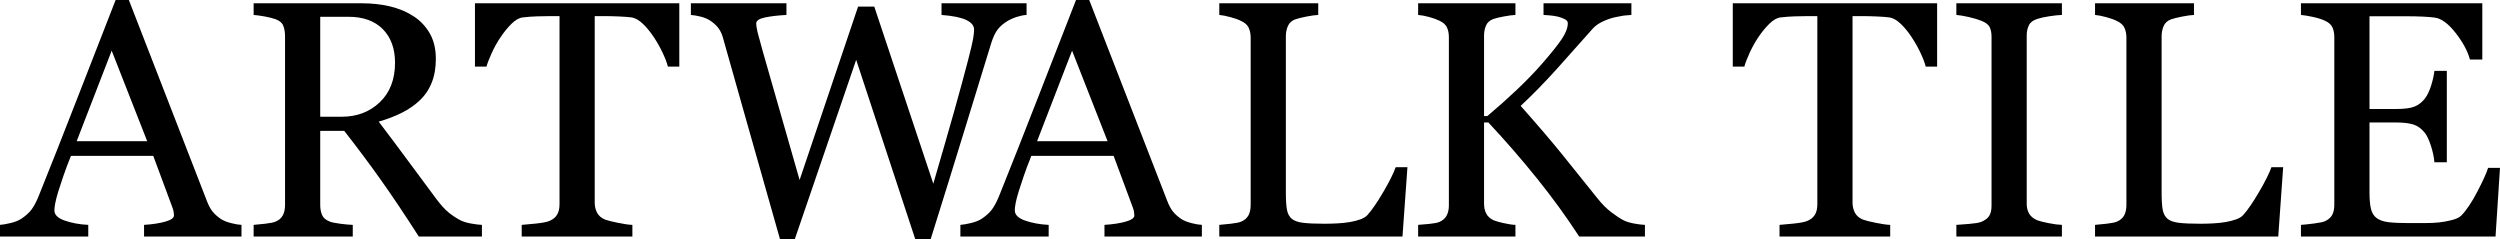 <?xml version="1.0" encoding="utf-8"?>
<!-- Generator: Adobe Illustrator 16.0.3, SVG Export Plug-In . SVG Version: 6.00 Build 0)  -->
<!DOCTYPE svg PUBLIC "-//W3C//DTD SVG 1.1//EN" "http://www.w3.org/Graphics/SVG/1.1/DTD/svg11.dtd">
<svg version="1.1" id="Isolation_Mode" xmlns="http://www.w3.org/2000/svg" xmlns:xlink="http://www.w3.org/1999/xlink" x="0px"
	 y="0px" width="1179.253px" height="112.968px" viewBox="0 0 1179.253 112.968" enable-background="new 0 0 1179.253 112.968"
	 xml:space="preserve">
<path d="M113.908,111.586H67.95v-5.513c4.055-0.256,7.413-0.775,10.086-1.55c2.691-0.772,4.016-1.725,4.016-2.872
	c0-0.461-0.05-1.04-0.161-1.697c-0.091-0.676-0.248-1.265-0.456-1.794l-9.153-24.646H33.469c-1.456,3.609-2.645,6.769-3.556,9.454
	c-0.913,2.688-1.73,5.167-2.454,7.443c-0.669,2.226-1.135,4.032-1.397,5.433c-0.271,1.396-0.404,2.53-0.404,3.414
	c0,2.059,1.634,3.667,4.92,4.805c3.275,1.137,6.963,1.814,11.057,2.011v5.513H0v-5.513c1.352-0.098,3.043-0.404,5.066-0.882
	c2.023-0.492,3.688-1.158,4.986-1.992c2.068-1.391,3.689-2.844,4.829-4.374c1.139-1.528,2.26-3.628,3.348-6.314
	c5.564-13.799,11.695-29.313,18.383-46.524C43.319,28.764,49.29,13.437,54.539,0h6.24l36.852,94.914
	c0.773,2.011,1.661,3.641,2.647,4.885c0.979,1.236,2.365,2.451,4.128,3.646c1.193,0.717,2.746,1.324,4.679,1.814
	c1.922,0.49,3.527,0.765,4.823,0.814V111.586z M69.432,66.601L52.681,23.9L36.168,66.601H69.432z"/>
<path d="M227.326,111.586h-29.771c-6.592-10.299-12.546-19.183-17.872-26.675c-5.319-7.503-11.086-15.233-17.32-23.193h-11.314
	V96.62c0,1.803,0.286,3.393,0.851,4.757c0.579,1.382,1.8,2.423,3.667,3.147c0.935,0.362,2.573,0.707,4.899,1.01
	c2.34,0.315,4.32,0.49,5.931,0.54v5.513H119.64v-5.513c1.244-0.1,3.055-0.285,5.422-0.54c2.357-0.256,4.02-0.598,4.951-1.01
	c1.555-0.667,2.682-1.656,3.391-2.941c0.698-1.294,1.05-2.942,1.05-4.963V17.048c0-1.796-0.259-3.406-0.795-4.798
	c-0.511-1.391-1.723-2.462-3.646-3.187c-1.306-0.459-2.994-0.882-5.07-1.283c-2.081-0.373-3.846-0.618-5.303-0.728v-5.5h51.039
	c4.683,0,9.071,0.47,13.174,1.432c4.102,0.96,7.82,2.491,11.129,4.619c3.222,2.068,5.795,4.765,7.718,8.101
	c1.924,3.333,2.888,7.356,2.888,12.052c0,4.237-0.643,7.983-1.953,11.238c-1.3,3.266-3.214,6.084-5.764,8.467
	c-2.332,2.213-5.142,4.147-8.408,5.775c-3.278,1.629-6.883,2.999-10.834,4.139c5.464,7.188,9.986,13.238,13.597,18.151
	c3.609,4.914,8.043,10.878,13.282,17.909c2.293,3.099,4.347,5.392,6.199,6.864c1.833,1.47,3.667,2.677,5.49,3.609
	c1.354,0.674,3.035,1.183,5.066,1.546c2.023,0.364,3.712,0.57,5.064,0.62V111.586z M186.337,29.58c0-6.65-1.922-11.935-5.76-15.83
	c-3.838-3.892-9.269-5.833-16.279-5.833h-13.249v47.141h10.202c7.167,0,13.137-2.285,17.925-6.854
	C183.958,43.632,186.337,37.424,186.337,29.58"/>
<path d="M320.429,31.403h-5.389c-0.461-1.862-1.308-4.068-2.53-6.63c-1.224-2.568-2.588-4.971-4.096-7.245
	c-1.57-2.384-3.276-4.462-5.124-6.249c-1.846-1.784-3.638-2.804-5.34-3.059c-1.625-0.208-3.657-0.365-6.102-0.462
	c-2.447-0.107-4.709-0.156-6.794-0.156h-4.526v88.01c0,1.704,0.369,3.264,1.09,4.685c0.729,1.422,1.996,2.521,3.813,3.299
	c0.944,0.362,2.907,0.861,5.9,1.477c2.973,0.618,5.291,0.952,6.963,1.004v5.511h-52.21v-5.511c1.455-0.1,3.682-0.315,6.66-0.62
	c2.981-0.313,5.064-0.696,6.199-1.156c1.716-0.678,2.975-1.647,3.778-2.923c0.801-1.266,1.208-2.952,1.208-5.07V7.602h-4.522
	c-1.599,0-3.61,0.039-5.995,0.109c-2.382,0.068-4.675,0.245-6.85,0.509c-1.729,0.206-3.502,1.224-5.346,3.059
	c-1.842,1.844-3.537,3.915-5.089,6.249c-1.567,2.324-2.952,4.786-4.137,7.392c-1.213,2.619-2.037,4.777-2.507,6.483h-5.443V1.551
	h96.389V31.403z"/>
<path d="M484.234,7.052c-1.314,0.06-2.824,0.353-4.534,0.892c-1.712,0.542-3.3,1.257-4.745,2.141
	c-1.825,1.137-3.29,2.441-4.411,3.91c-1.111,1.473-2.091,3.533-2.921,6.16c-3.69,11.945-7.967,25.89-12.854,41.835
	c-4.885,15.95-10.163,32.944-15.82,50.979h-7.173l-27.917-84.744l-29.005,84.744h-6.885c-5.138-18.086-10.469-36.864-15.976-56.322
	c-5.501-19.467-9.185-32.509-11.057-39.118c-0.463-1.619-1.162-3.033-2.062-4.267c-0.915-1.236-2.149-2.375-3.702-3.424
	c-1.306-0.872-2.818-1.539-4.565-1.97c-1.743-0.443-3.309-0.707-4.72-0.816v-5.5h45.081v5.5c-3.958,0.206-7.312,0.6-10.087,1.168
	c-2.779,0.568-4.176,1.52-4.176,2.861c0,0.521,0.076,1.207,0.23,2.062c0.163,0.851,0.287,1.539,0.402,2.05
	c1.185,4.549,3.298,12.08,6.339,22.566c3.026,10.501,7.53,26.203,13.5,47.141l27.588-81.8h7.628l27.849,83.545
	c3.756-12.845,6.984-24.075,9.706-33.667c2.701-9.612,4.936-17.829,6.714-24.675c1.238-4.798,2.033-8.108,2.334-9.884
	c0.319-1.796,0.476-3.307,0.476-4.541c0-1.755-1.213-3.237-3.624-4.423c-2.421-1.187-6.313-1.992-11.729-2.404v-5.5h40.115V7.052z"
	/>
<path d="M566.927,111.586h-45.948v-5.513c4.048-0.256,7.411-0.775,10.078-1.55c2.678-0.772,4.015-1.725,4.015-2.872
	c0-0.461-0.051-1.04-0.16-1.697c-0.097-0.676-0.251-1.265-0.458-1.794l-9.153-24.646h-38.815c-1.458,3.609-2.646,6.769-3.558,9.454
	c-0.898,2.688-1.722,5.167-2.443,7.443c-0.686,2.226-1.153,4.032-1.411,5.433c-0.262,1.396-0.385,2.53-0.385,3.414
	c0,2.059,1.63,3.667,4.907,4.805c3.268,1.137,6.958,1.814,11.065,2.011v5.513h-41.644v-5.513c1.352-0.098,3.041-0.404,5.072-0.882
	c2.025-0.492,3.682-1.158,4.979-1.992c2.075-1.391,3.698-2.844,4.833-4.374c1.133-1.528,2.264-3.628,3.355-6.314
	c5.552-13.799,11.681-29.313,18.377-46.524c6.704-17.223,12.682-32.55,17.925-45.987h6.23l36.86,94.914
	c0.777,2.011,1.658,3.641,2.653,4.885c0.983,1.236,2.353,2.451,4.126,3.646c1.197,0.717,2.747,1.324,4.672,1.814
	c1.91,0.49,3.536,0.765,4.825,0.814V111.586z M522.448,66.601L505.697,23.9l-16.502,42.701H522.448z"/>
<path d="M663.893,78.861l-2.343,32.726h-86.407v-5.513c1.244-0.098,3.055-0.285,5.41-0.54c2.367-0.256,4.011-0.6,4.957-1.01
	c1.555-0.667,2.678-1.656,3.389-2.941c0.698-1.294,1.044-2.942,1.044-4.963V17.82c0-1.745-0.298-3.294-0.896-4.64
	c-0.598-1.351-1.774-2.431-3.537-3.255c-1.199-0.618-2.876-1.236-5.031-1.823c-2.155-0.589-3.933-0.941-5.336-1.049V1.551h46.671
	v5.502c-1.457,0.056-3.342,0.313-5.655,0.775c-2.312,0.47-3.98,0.869-5.024,1.234c-1.764,0.628-2.961,1.688-3.618,3.189
	c-0.652,1.5-0.977,3.096-0.977,4.794v73.906c0,3.422,0.167,6.069,0.514,7.954c0.329,1.881,1.129,3.344,2.375,4.374
	c1.197,0.929,2.973,1.549,5.33,1.823c2.369,0.286,5.682,0.431,9.938,0.431c1.916,0,3.925-0.048,5.995-0.156
	c2.089-0.1,4.055-0.304,5.93-0.618c1.814-0.303,3.498-0.735,5.022-1.275c1.53-0.559,2.661-1.234,3.383-2.068
	c2.137-2.363,4.619-5.98,7.445-10.816c2.835-4.826,4.8-8.739,5.88-11.738H663.893z"/>
<path d="M775.915,111.586h-31.003c-5.982-9.201-12.614-18.35-19.907-27.41c-7.302-9.071-14.957-17.883-22.95-26.414h-2.027v38.307
	c0,1.719,0.321,3.239,0.98,4.572c0.645,1.354,1.821,2.44,3.544,3.265c0.823,0.363,2.377,0.804,4.631,1.325
	c2.26,0.509,4.141,0.793,5.649,0.843v5.513h-45.896v-5.513c1.194-0.098,2.941-0.256,5.216-0.46c2.293-0.216,3.906-0.521,4.838-0.933
	c1.558-0.679,2.687-1.667,3.391-2.992c0.696-1.314,1.055-2.902,1.055-4.765V17.528c0-1.768-0.301-3.286-0.902-4.582
	c-0.589-1.293-1.78-2.353-3.543-3.177c-1.403-0.676-3.072-1.265-4.978-1.786c-1.929-0.519-3.624-0.822-5.076-0.929V1.551h45.896
	v5.502c-1.451,0.058-3.276,0.285-5.451,0.705c-2.178,0.402-3.795,0.795-4.829,1.158c-1.772,0.618-2.969,1.656-3.587,3.108
	c-0.627,1.432-0.938,3.008-0.938,4.728v37.99h1.556c4.679-3.933,9.276-8.021,13.799-12.297c4.51-4.255,8.624-8.503,12.308-12.749
	c4.102-4.697,7.101-8.463,8.996-11.277c1.892-2.816,2.846-5.317,2.846-7.493c0-0.777-0.473-1.414-1.444-1.894
	c-0.952-0.492-2.063-0.892-3.309-1.207c-1.455-0.303-2.744-0.509-3.89-0.577c-1.149-0.078-2.085-0.138-2.807-0.196V1.551h41.444
	v5.502c-0.154,0-0.488,0.029-1.011,0.087c-0.523,0.041-1.119,0.099-1.789,0.138c-0.719,0.06-1.445,0.165-2.18,0.326
	c-0.73,0.154-1.66,0.332-2.797,0.538c-1.823,0.412-3.709,1.069-5.655,1.97c-1.947,0.902-3.542,2.029-4.79,3.385
	c-5.34,6.038-10.927,12.299-16.729,18.77c-5.81,6.463-11.574,12.356-17.272,17.685c7.903,8.894,14.45,16.543,19.619,22.946
	c5.173,6.402,10.674,13.257,16.5,20.535c2.219,2.796,4.441,5.029,6.671,6.708c2.221,1.689,4.143,2.941,5.747,3.766
	c1.339,0.676,3.021,1.187,5.039,1.55c2.009,0.362,3.692,0.568,5.035,0.618V111.586z"/>
<path d="M913.738,31.403h-5.375c-0.471-1.862-1.321-4.068-2.536-6.63c-1.218-2.568-2.594-4.971-4.106-7.245
	c-1.556-2.384-3.264-4.462-5.109-6.249c-1.85-1.784-3.634-2.804-5.352-3.059c-1.619-0.208-3.639-0.365-6.092-0.462
	c-2.452-0.107-4.712-0.156-6.797-0.156h-4.53v88.01c0,1.704,0.377,3.264,1.101,4.685c0.719,1.422,1.996,2.521,3.807,3.299
	c0.938,0.362,2.898,0.861,5.888,1.477c2.985,0.618,5.31,0.952,6.974,1.004v5.511h-52.208v-5.511c1.454-0.1,3.679-0.315,6.666-0.62
	c2.983-0.313,5.054-0.696,6.199-1.156c1.706-0.678,2.973-1.647,3.774-2.923c0.802-1.266,1.201-2.952,1.201-5.07V7.602h-4.514
	c-1.607,0-3.605,0.039-5.999,0.109c-2.384,0.068-4.675,0.245-6.858,0.509c-1.715,0.206-3.492,1.224-5.338,3.059
	c-1.842,1.844-3.55,3.915-5.107,6.249c-1.554,2.324-2.917,4.786-4.122,7.392c-1.188,2.619-2.027,4.777-2.489,6.483h-5.457V1.551
	h96.381V31.403z"/>
<path d="M972.606,111.586h-49.79v-5.513c1.401-0.098,3.435-0.256,6.076-0.46c2.646-0.216,4.52-0.521,5.605-0.933
	c1.714-0.679,2.971-1.589,3.747-2.755c0.774-1.158,1.168-2.777,1.168-4.844V17.369c0-1.815-0.288-3.323-0.858-4.541
	c-0.573-1.205-1.918-2.235-4.057-3.06c-1.549-0.618-3.519-1.207-5.873-1.747c-2.363-0.54-4.309-0.861-5.809-0.968V1.551h49.79v5.502
	c-1.615,0.058-3.533,0.243-5.769,0.587c-2.23,0.333-4.172,0.756-5.84,1.275c-1.976,0.618-3.303,1.627-3.977,3.03
	c-0.672,1.384-1.016,2.932-1.016,4.64v79.642c0,1.706,0.383,3.226,1.138,4.54c0.758,1.314,2.039,2.363,3.854,3.138
	c1.09,0.414,2.865,0.863,5.334,1.354c2.472,0.49,4.561,0.765,6.274,0.814V111.586z"/>
<path d="M1076.975,78.861l-2.324,32.726h-86.42v-5.513c1.247-0.098,3.05-0.285,5.423-0.54c2.354-0.256,4.013-0.6,4.937-1.01
	c1.553-0.667,2.688-1.656,3.396-2.941c0.703-1.294,1.045-2.942,1.045-4.963V17.82c0-1.745-0.288-3.294-0.896-4.64
	c-0.595-1.351-1.781-2.431-3.545-3.255c-1.189-0.618-2.866-1.236-5.023-1.823c-2.156-0.589-3.931-0.941-5.336-1.049V1.551h46.676
	v5.502c-1.457,0.056-3.346,0.313-5.646,0.775c-2.317,0.47-3.986,0.869-5.022,1.234c-1.775,0.628-2.987,1.688-3.634,3.189
	c-0.651,1.5-0.967,3.096-0.967,4.794v73.906c0,3.422,0.161,6.069,0.505,7.954c0.338,1.881,1.129,3.344,2.373,4.374
	c1.188,0.929,2.976,1.549,5.332,1.823c2.378,0.286,5.68,0.431,9.935,0.431c1.933,0,3.927-0.048,5.999-0.156
	c2.089-0.1,4.057-0.304,5.931-0.618c1.812-0.303,3.49-0.735,5.021-1.275c1.529-0.559,2.666-1.234,3.394-2.068
	c2.128-2.363,4.608-5.98,7.431-10.816c2.839-4.826,4.799-8.739,5.889-11.738H1076.975z"/>
<path d="M1179.253,79.174l-2.107,32.41h-91.786v-5.509c1.558-0.1,3.634-0.326,6.229-0.659c2.599-0.332,4.285-0.688,5.068-1.051
	c1.667-0.772,2.816-1.784,3.465-3.019c0.649-1.244,0.977-2.814,0.977-4.728V17.526c0-1.714-0.284-3.216-0.853-4.541
	c-0.577-1.323-1.764-2.392-3.589-3.216c-1.403-0.678-3.286-1.265-5.647-1.786c-2.375-0.519-4.245-0.824-5.65-0.931v-5.5h85.548
	v26.517h-5.841c-1.042-3.931-3.292-8.099-6.732-12.522c-3.461-4.425-6.753-6.846-9.864-7.25c-1.61-0.214-3.53-0.361-5.764-0.47
	c-2.233-0.105-4.784-0.157-7.636-0.157h-17.375v43.742h12.464c4.001,0,6.916-0.386,8.769-1.14c1.844-0.737,3.457-1.992,4.87-3.745
	c1.142-1.513,2.122-3.513,2.921-6.014c0.8-2.512,1.337-4.875,1.593-7.1h5.856v43.121h-5.856c-0.208-2.492-0.767-5.109-1.671-7.865
	c-0.915-2.773-1.858-4.775-2.843-6.01c-1.613-2.021-3.44-3.346-5.499-3.962c-2.05-0.618-4.77-0.933-8.14-0.933h-12.464v32.98
	c0,3.305,0.229,5.913,0.7,7.814c0.462,1.914,1.377,3.364,2.728,4.337c1.346,0.98,3.193,1.617,5.53,1.901
	c2.336,0.286,5.663,0.433,9.978,0.433h6.775c2.806,0,5.171-0.117,7.091-0.315c1.972-0.206,4.014-0.587,6.108-1.127
	c2.111-0.55,3.602-1.283,4.483-2.206c2.396-2.482,4.9-6.247,7.523-11.279c2.627-5.05,4.296-8.756,5.031-11.129H1179.253z"/>
</svg>
